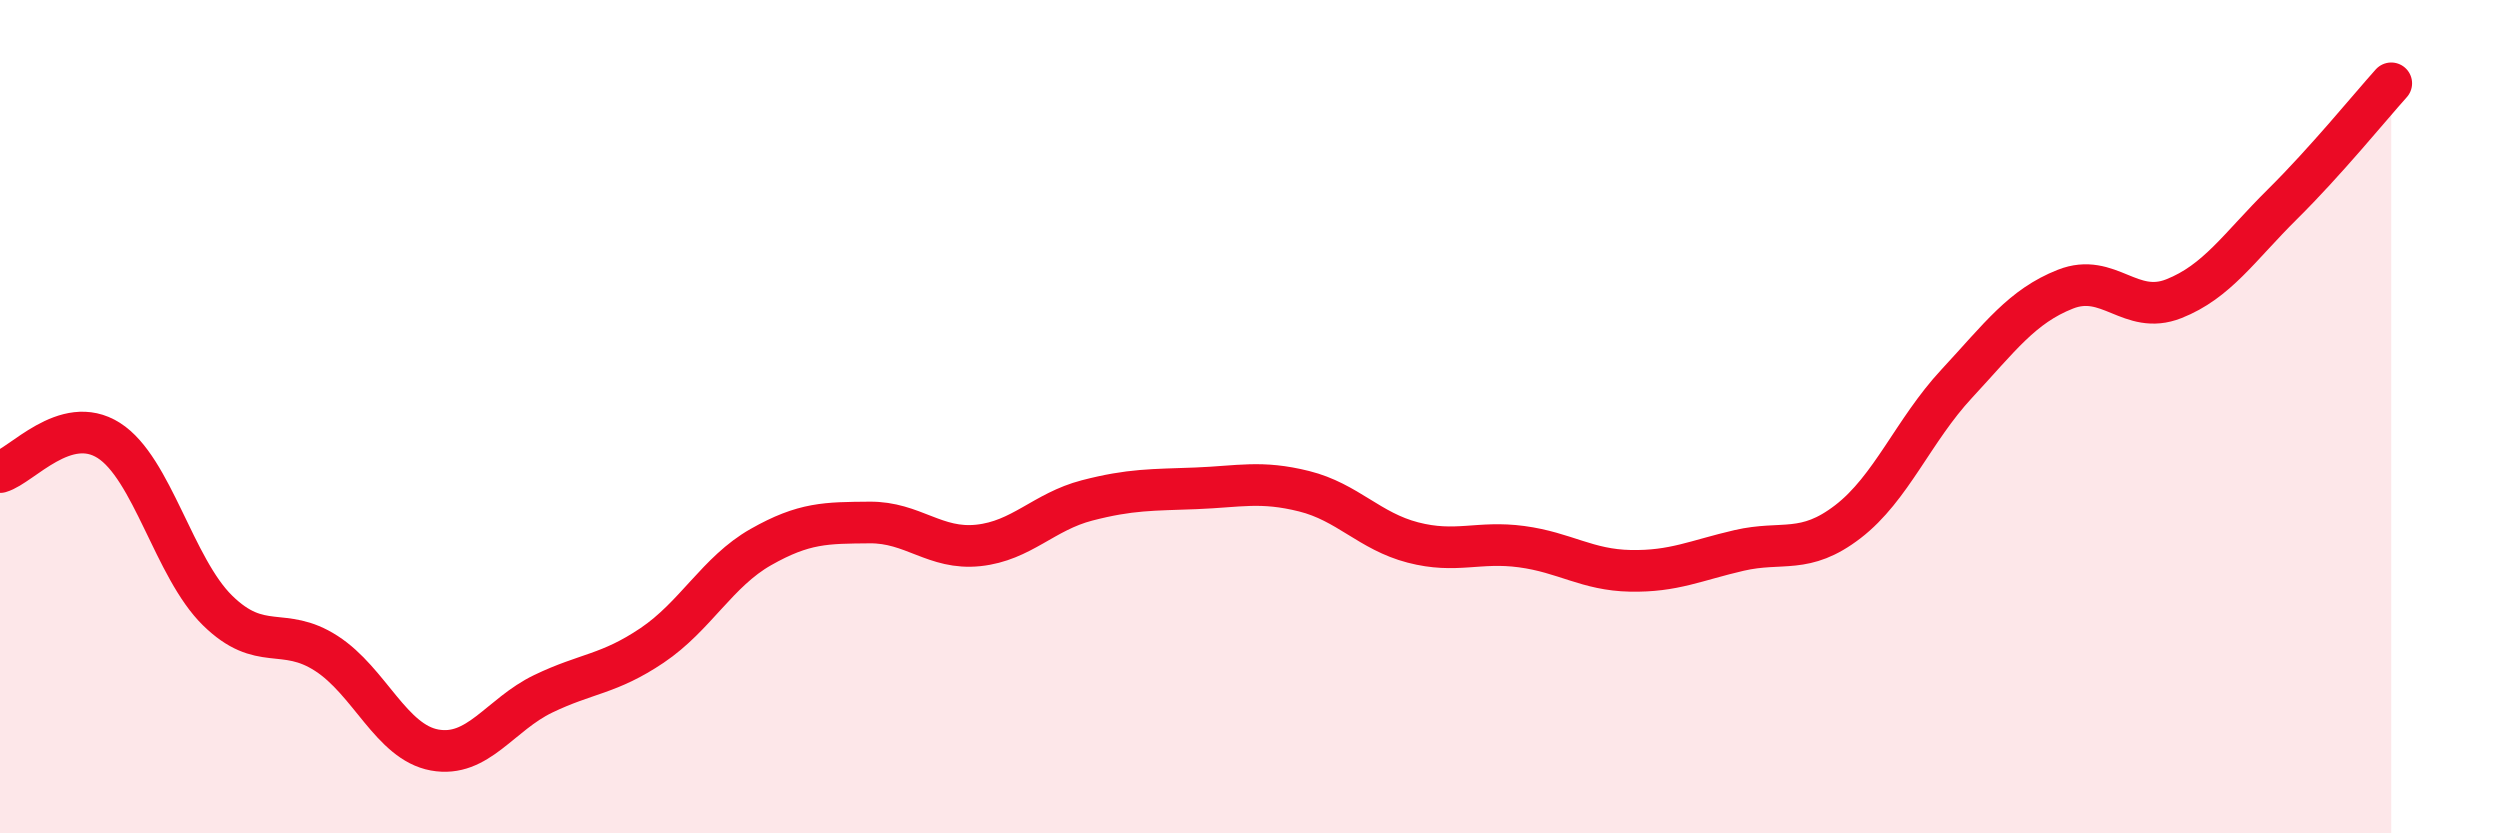 
    <svg width="60" height="20" viewBox="0 0 60 20" xmlns="http://www.w3.org/2000/svg">
      <path
        d="M 0,11.33 C 0.52,11.18 1.57,9.91 2.61,10.57 C 3.65,11.23 4.18,13.63 5.22,14.65 C 6.26,15.67 6.79,15.01 7.83,15.68 C 8.87,16.35 9.39,17.81 10.43,18 C 11.47,18.19 12,17.15 13.04,16.65 C 14.08,16.15 14.61,16.19 15.65,15.49 C 16.69,14.79 17.22,13.72 18.26,13.13 C 19.3,12.54 19.83,12.55 20.87,12.54 C 21.91,12.53 22.44,13.2 23.48,13.09 C 24.52,12.98 25.05,12.28 26.09,12.01 C 27.13,11.74 27.66,11.76 28.7,11.72 C 29.74,11.68 30.26,11.53 31.3,11.79 C 32.34,12.05 32.87,12.75 33.91,13.02 C 34.95,13.29 35.48,12.98 36.52,13.12 C 37.56,13.26 38.09,13.68 39.13,13.7 C 40.17,13.72 40.7,13.45 41.74,13.21 C 42.78,12.97 43.31,13.32 44.35,12.52 C 45.39,11.72 45.92,10.33 46.96,9.21 C 48,8.09 48.53,7.35 49.57,6.94 C 50.61,6.53 51.13,7.58 52.17,7.17 C 53.21,6.76 53.74,5.93 54.78,4.9 C 55.82,3.87 56.87,2.58 57.39,2L57.39 20L0 20Z"
        fill="#EB0A25"
        opacity="0.1"
        stroke-linecap="round"
        stroke-linejoin="round"
      />
      <path
        d="M 0,11.33 C 0.52,11.18 1.57,9.91 2.61,10.57 C 3.65,11.23 4.18,13.63 5.22,14.65 C 6.26,15.67 6.79,15.01 7.83,15.68 C 8.87,16.35 9.39,17.81 10.43,18 C 11.47,18.19 12,17.15 13.04,16.65 C 14.08,16.15 14.61,16.19 15.65,15.49 C 16.69,14.79 17.22,13.72 18.26,13.13 C 19.3,12.54 19.83,12.55 20.87,12.54 C 21.91,12.53 22.44,13.2 23.48,13.09 C 24.52,12.98 25.05,12.28 26.09,12.01 C 27.13,11.74 27.66,11.76 28.7,11.72 C 29.74,11.68 30.26,11.53 31.3,11.79 C 32.34,12.05 32.87,12.75 33.91,13.02 C 34.95,13.29 35.48,12.98 36.52,13.12 C 37.56,13.26 38.09,13.68 39.13,13.7 C 40.17,13.72 40.7,13.45 41.74,13.21 C 42.78,12.97 43.31,13.32 44.35,12.52 C 45.39,11.72 45.92,10.33 46.96,9.21 C 48,8.09 48.53,7.35 49.57,6.94 C 50.61,6.53 51.13,7.58 52.17,7.17 C 53.21,6.76 53.74,5.93 54.78,4.9 C 55.82,3.87 56.87,2.58 57.39,2"
        stroke="#EB0A25"
        stroke-width="1"
        fill="none"
        stroke-linecap="round"
        stroke-linejoin="round"
      />
    </svg>
  
